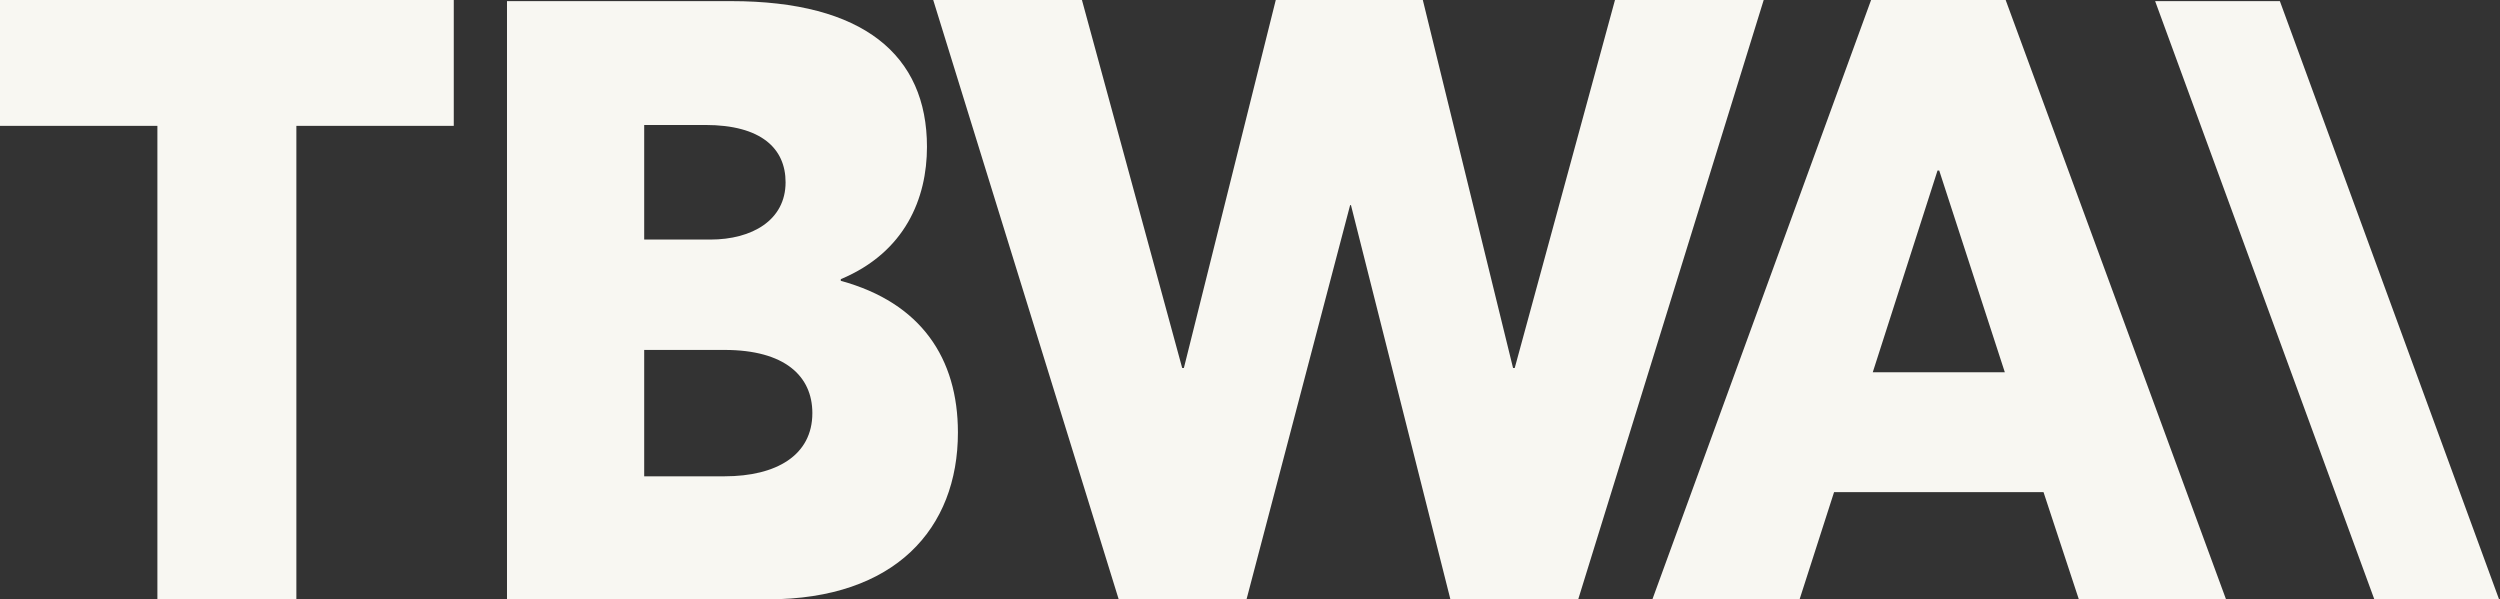 <?xml version="1.0" encoding="UTF-8"?>
<svg width="292px" height="70px" viewBox="0 0 292 70" version="1.1" xmlns="http://www.w3.org/2000/svg" xmlns:xlink="http://www.w3.org/1999/xlink">
    <rect x="0" y="0" width="292" height="70" fill="#333333" stroke="none"/>
    <!-- Generator: Sketch 51.3 (57544) - http://www.bohemiancoding.com/sketch -->
    <title>sponsor_tbwa</title>
    <desc>Created with Sketch.</desc>
    <defs></defs>
    <g id="website_assets" stroke="none" stroke-width="1" fill="none" fill-rule="evenodd">
        <g id="sponsor-logos" transform="translate(-398, -1396)" fill="#F8F7F2">
            <g id="sponsor_tbwa" transform="translate(398, 1396)">
                <polygon id="Fill-1" points="0 0 0 14.7 18.384 14.7 18.384 70 34.616 70 34.616 14.7 53 14.7 53 0"></polygon>
                <polygon id="Fill-2" points="188.63 0 176.919 42.986 176.725 42.986 166.185 0 149.01 0 138.276 42.986 138.081 42.986 126.37 0 109 0 130.664 70 145.595 70 157.695 23.958 157.793 23.958 169.406 70 184.336 70 206 0"></polygon>
                <path d="M218.543,0 L193,70 L210.192,70 L214.22,57.479 L238.682,57.479 L242.808,70 L260,70 L234.261,0 L218.543,0 Z M226.304,19.916 L226.5,19.916 L234.163,43.479 L218.739,43.479 L226.304,19.916 Z" id="Fill-3"></path>
                <path d="M111.885,50.516 C111.885,61.734 104.557,70 89.704,70 L59.217,70 L59.217,0.132 L85.404,0.132 C100.843,0.132 108.27,6.43 108.27,17.156 C108.27,23.159 105.729,29.457 98.205,32.606 L98.205,32.803 C107.586,35.361 111.885,41.856 111.885,50.516 Z M75.242,27.981 L82.961,27.981 C87.847,27.981 91.756,25.717 91.756,21.289 C91.756,17.353 88.922,14.597 82.375,14.597 L75.242,14.597 L75.242,27.981 Z M94.883,48.252 C94.883,43.922 91.658,40.872 84.623,40.872 L75.242,40.872 L75.242,55.633 L84.623,55.633 C90.681,55.633 94.883,53.173 94.883,48.252 Z" id="Fill-4"></path>
                <polygon id="Fill-6" points="251.72 0.132 277.321 70 291.89 70 266.289 0.132"></polygon>
            </g>
        </g>
    </g>
</svg>